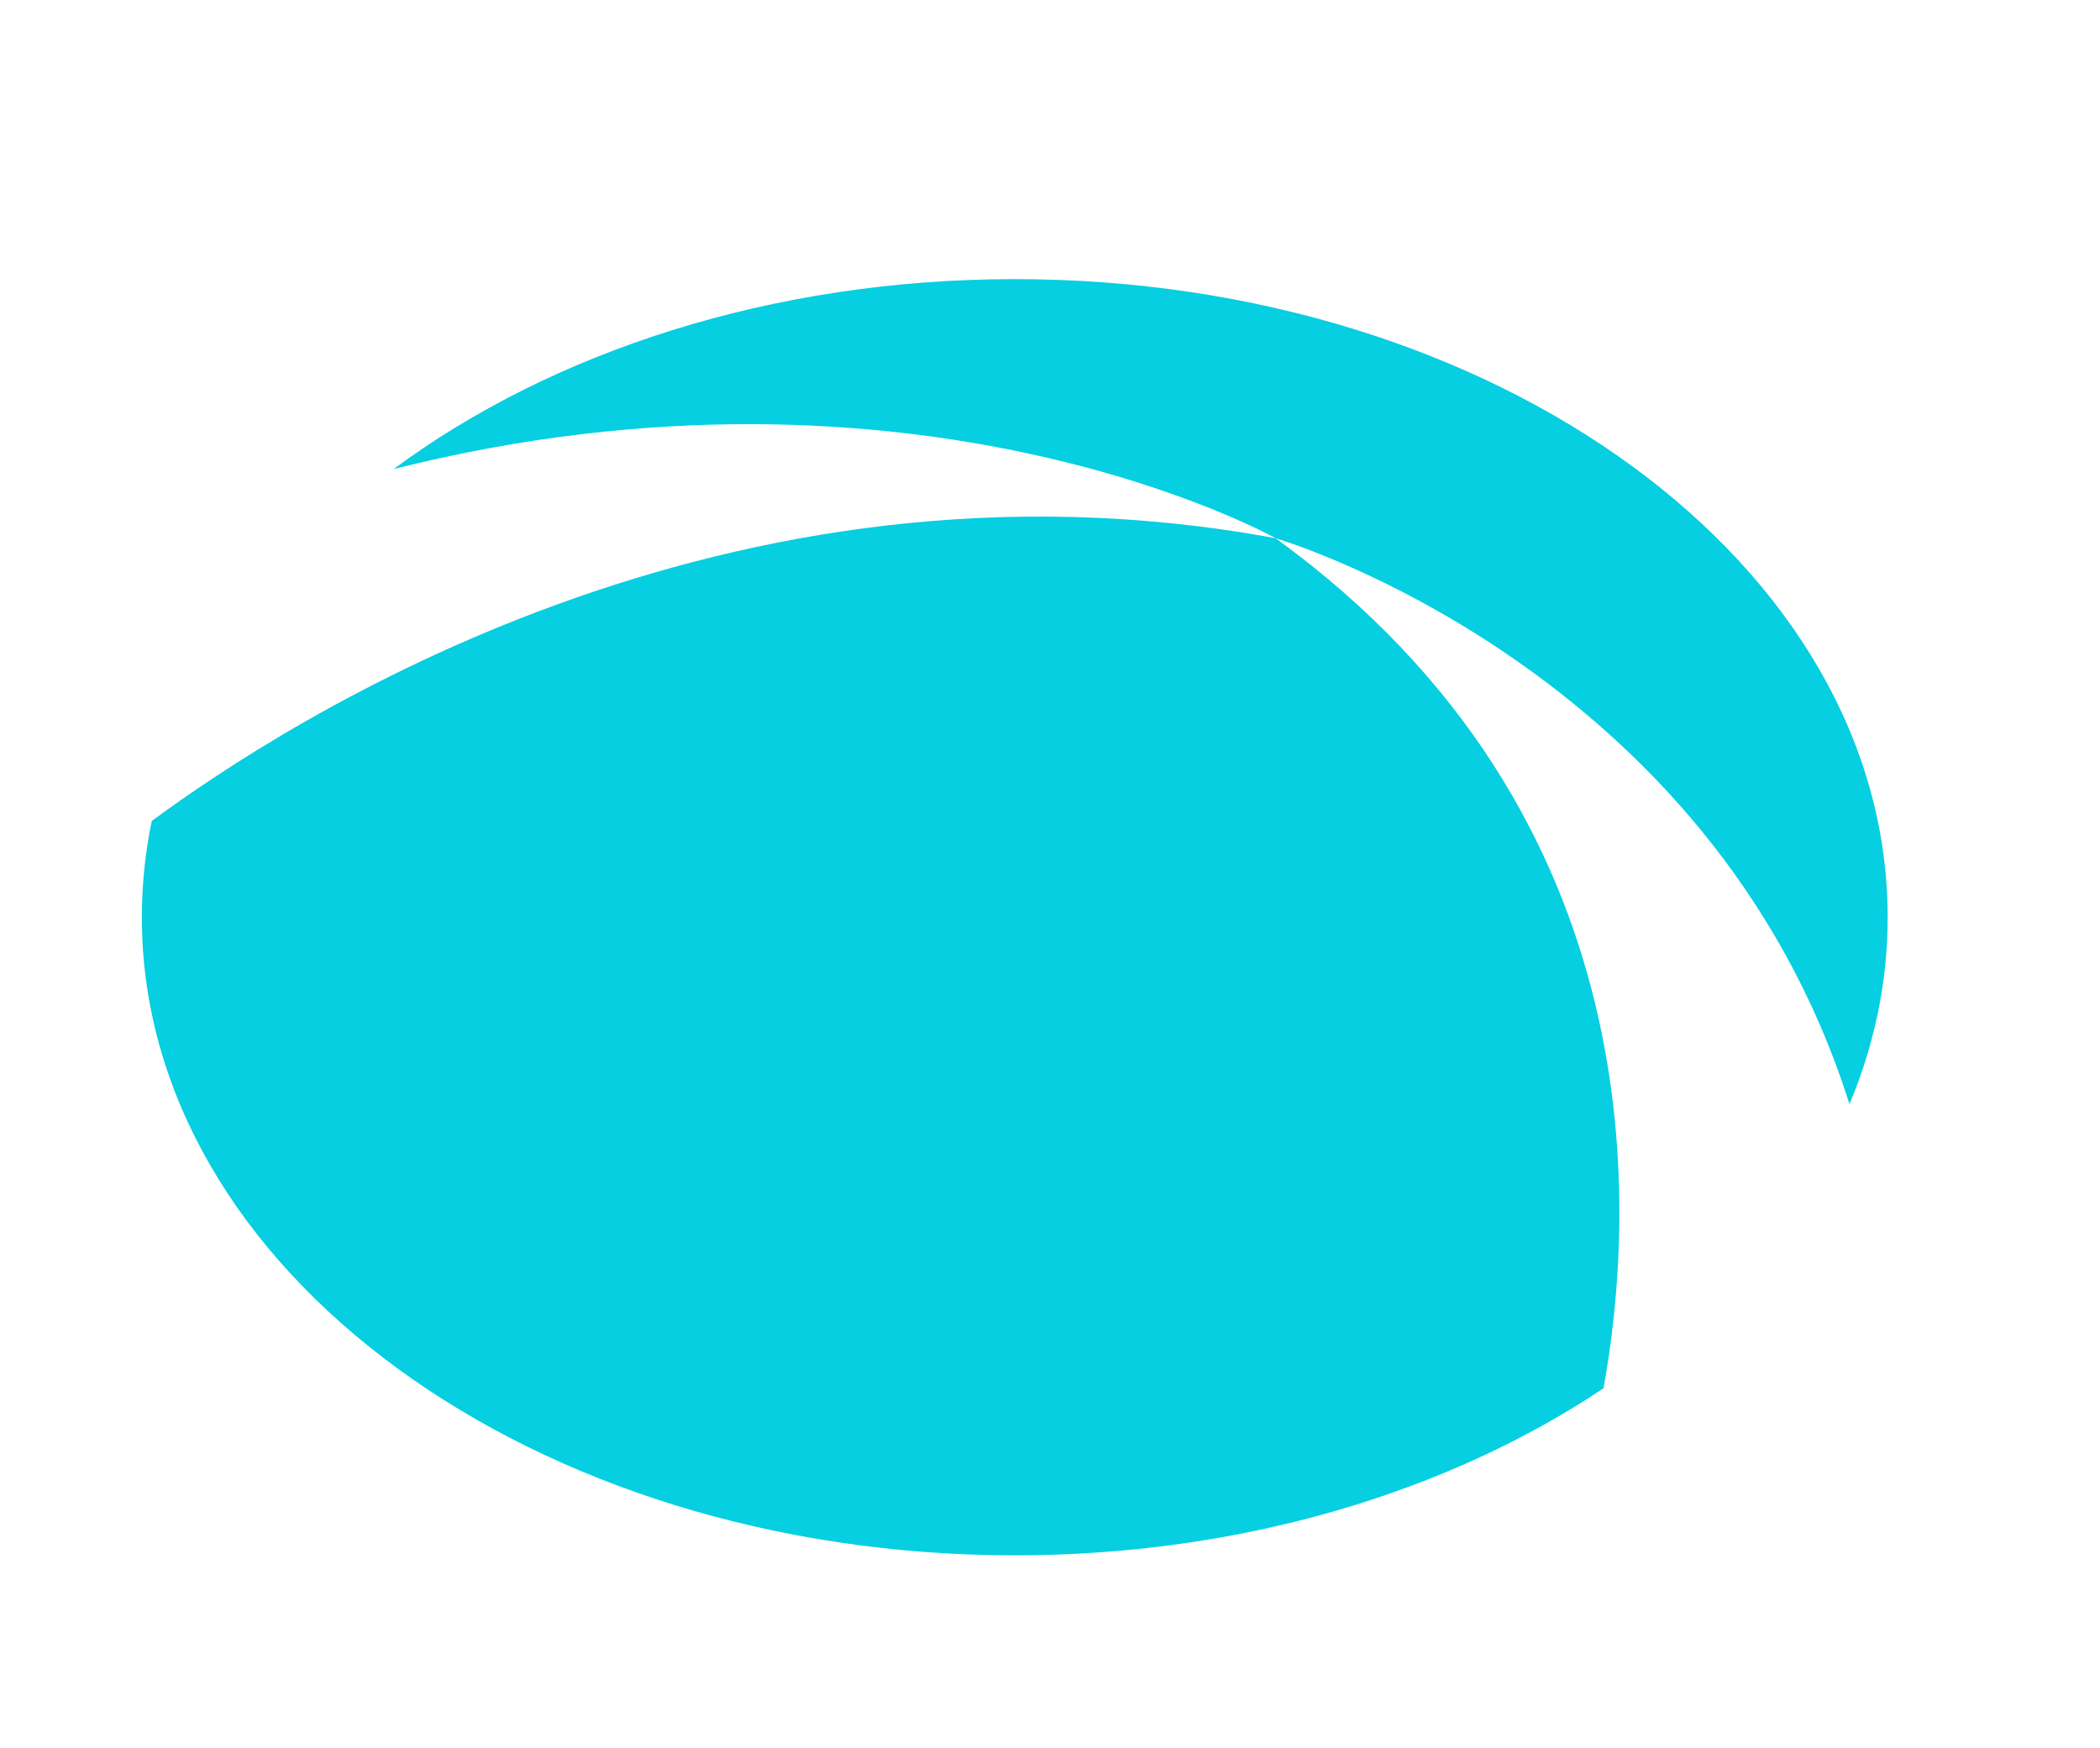<?xml version="1.0" encoding="UTF-8" standalone="no"?>
<!-- Generator: Adobe Illustrator 16.0.0, SVG Export Plug-In . SVG Version: 6.00 Build 0)  -->

<svg
   xmlns:dc="http://purl.org/dc/elements/1.1/"
   xmlns:cc="http://creativecommons.org/ns#"
   xmlns:rdf="http://www.w3.org/1999/02/22-rdf-syntax-ns#"
   xmlns:svg="http://www.w3.org/2000/svg"
   xmlns="http://www.w3.org/2000/svg"
   xmlns:sodipodi="http://sodipodi.sourceforge.net/DTD/sodipodi-0.dtd"
   xmlns:inkscape="http://www.inkscape.org/namespaces/inkscape"
   version="1.1"
   id="Calque_1"
   x="0px"
   y="0px"
   width="1550"
   height="1290"
   viewBox="0 0 1550 1290"
   enable-background="new 0 0 329.607 52.589"
   xml:space="preserve"
   inkscape:version="0.48.2 r9819"
   sodipodi:docname="Locatel-Logo_MobilityByLocatel.svg"><defs
   id="defs49">
	
	
</defs><sodipodi:namedview
   pagecolor="#ffffff"
   bordercolor="#666666"
   borderopacity="1"
   objecttolerance="10"
   gridtolerance="10"
   guidetolerance="10"
   inkscape:pageopacity="0"
   inkscape:pageshadow="2"
   inkscape:window-width="1920"
   inkscape:window-height="1174"
   id="namedview47"
   showgrid="false"
   fit-margin-top="0"
   fit-margin-left="0"
   fit-margin-right="0"
   fit-margin-bottom="0"
   inkscape:zoom="0.5"
   inkscape:cx="653.48465"
   inkscape:cy="440.99998"
   inkscape:window-x="-4"
   inkscape:window-y="-4"
   inkscape:window-maximized="1"
   inkscape:current-layer="Calque_1" />
<g
   id="g3830"
   transform="translate(610.196,618.706)"><rect
     y="-618.706"
     x="-610.196"
     height="1290"
     width="1550"
     id="rect3060"
     style="fill:#ffffff;fill-rule:evenodd;stroke:none" /><g
     transform="matrix(22.387,0,0,23.339,-505.495,-567.171)"
     id="g5">
		<path
   d="m 37.382,14.815 c 0,0 14.341,4.008 18.918,17.897 0.817,-1.869 1.259,-3.852 1.259,-5.908 C 57.559,15.657 44.675,6.619 28.78,6.619 20.766,6.619 13.519,8.92 8.3,12.627 25.583,8.45 37.382,14.815 37.382,14.815 z"
   id="path7"
   inkscape:connector-curvature="0"
   style="fill:#05cfe1" />
		<path
   d="M 37.382,14.815 C 19.256,11.59 4.781,20.606 0.326,23.756 0.112,24.749 0,25.767 0,26.805 0,37.945 12.886,46.98 28.779,46.98 c 7.482,0 14.295,-2.003 19.412,-5.282 1.017,-5.396 1.849,-18.082 -10.809,-26.883 z"
   id="path9"
   inkscape:connector-curvature="0"
   style="fill:#05cfe1" />
	</g></g>
</svg>